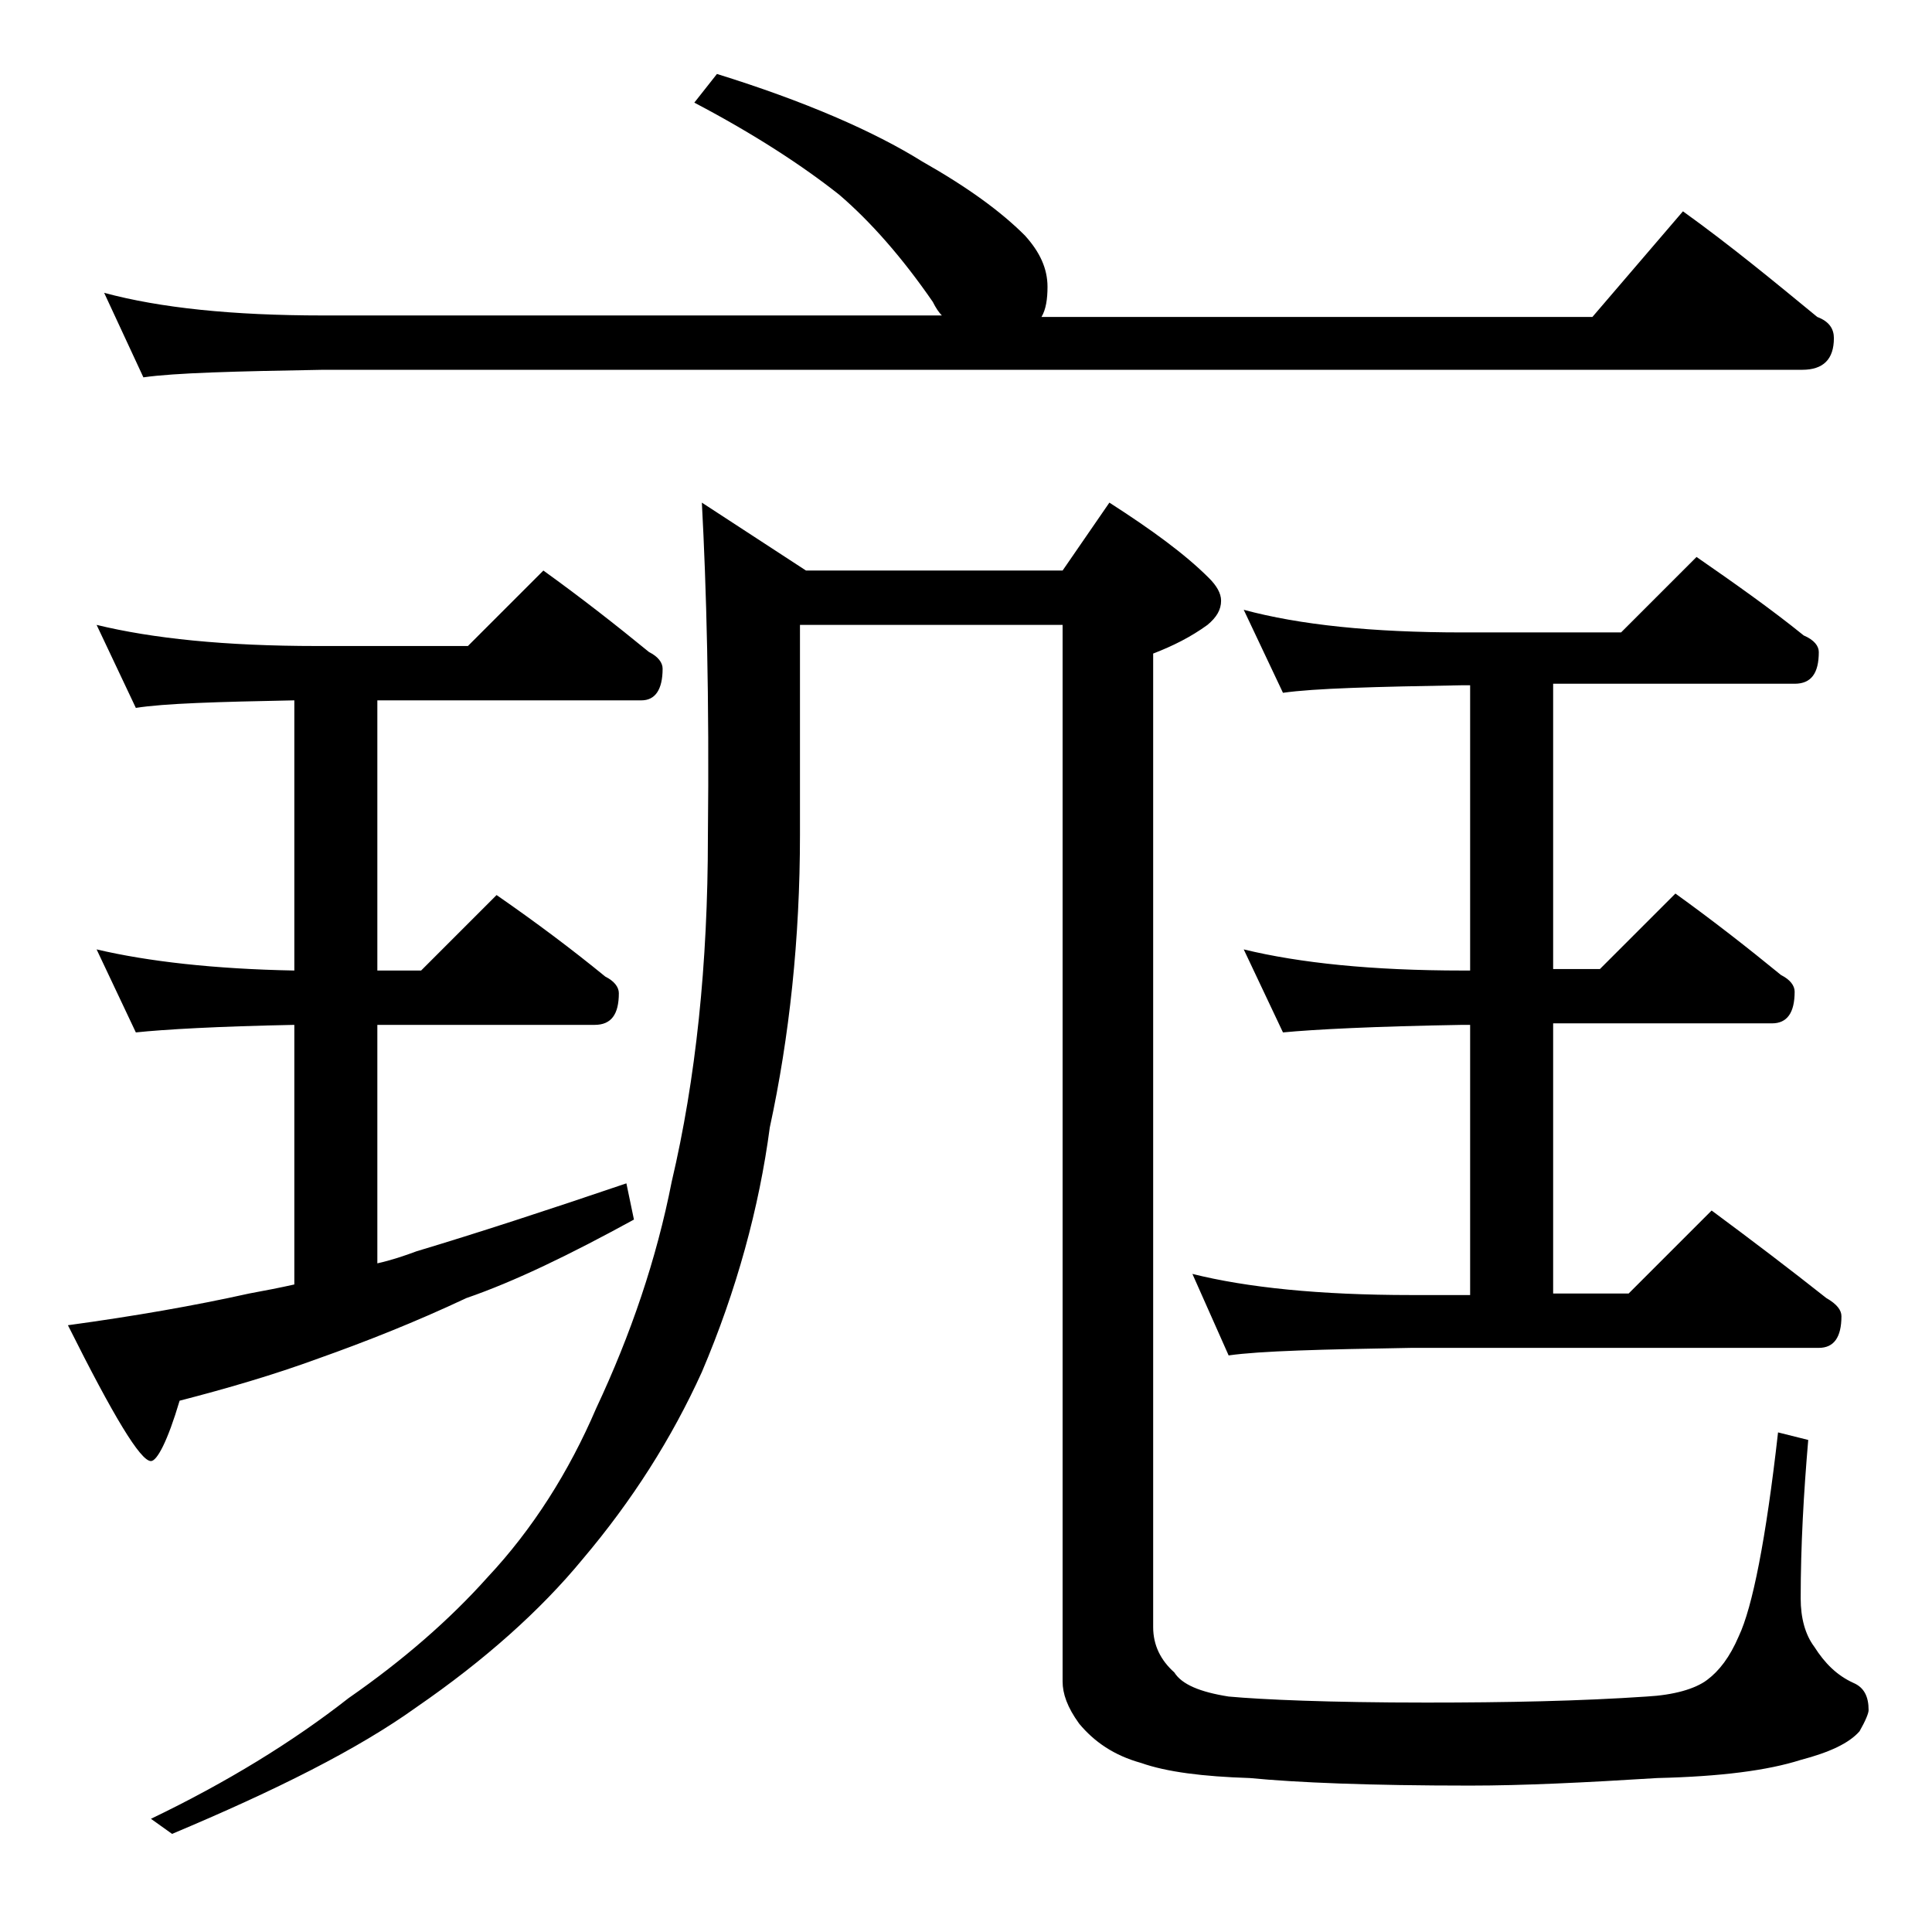 <?xml version="1.0" encoding="utf-8"?>
<!-- Generator: Adobe Illustrator 18.0.0, SVG Export Plug-In . SVG Version: 6.00 Build 0)  -->
<!DOCTYPE svg PUBLIC "-//W3C//DTD SVG 1.1//EN" "http://www.w3.org/Graphics/SVG/1.1/DTD/svg11.dtd">
<svg version="1.1" id="Layer_1" xmlns="http://www.w3.org/2000/svg" xmlns:xlink="http://www.w3.org/1999/xlink" x="0px" y="0px"
	 viewBox="0 0 128 128" enable-background="new 0 0 128 128" xml:space="preserve">
<path d="M6.4,41.4c3.7,0.9,8.5,1.4,14.6,1.4h10l5-5c2.5,1.8,4.8,3.6,7,5.4c0.6,0.3,0.9,0.7,0.9,1.1c0,1.4-0.5,2.1-1.4,2.1H25v17.9
	h2.9l5-5c2.6,1.8,5,3.6,7.2,5.4c0.6,0.3,0.9,0.7,0.9,1.1c0,1.4-0.5,2.1-1.6,2.1H25v15.8c0.9-0.2,1.8-0.5,2.6-0.8
	c4-1.2,8.6-2.7,13.9-4.5l0.5,2.4c-4.2,2.3-7.9,4.1-11.1,5.2c-3.4,1.6-6.7,2.9-9.8,4c-3,1.1-6.1,2-9.2,2.8c-0.8,2.7-1.5,4-1.9,4
	c-0.7,0-2.5-3-5.5-9c4.4-0.6,8.4-1.3,12-2.1c1.1-0.2,2.1-0.4,3-0.6V67.9C14.4,68,10.9,68.2,9,68.4l-2.6-5.5
	c3.4,0.8,7.8,1.3,13.1,1.4V46.4c-5.1,0.1-8.6,0.2-10.5,0.5L6.4,41.4z M6.9,19.4c3.7,1,8.5,1.5,14.5,1.5h41c-0.2-0.2-0.4-0.5-0.6-0.9
	c-2-2.9-4.1-5.3-6.2-7.1C53.2,11,50,8.9,46,6.8l1.5-1.9c5.8,1.8,10.4,3.8,13.6,5.8c3,1.7,5.2,3.3,6.8,4.9c1,1.1,1.5,2.2,1.5,3.4
	c0,0.8-0.1,1.5-0.4,2h36.5l6-7c3.2,2.3,6.1,4.7,8.9,7c0.8,0.3,1.1,0.8,1.1,1.4c0,1.4-0.7,2.1-2.1,2.1h-98c-5.8,0.1-9.8,0.2-11.9,0.5
	L6.9,19.4z M46.5,33.3l6.9,4.5h17l3.1-4.5c2.8,1.8,5,3.4,6.6,5c0.5,0.5,0.8,1,0.8,1.5c0,0.6-0.3,1.1-0.9,1.6
	c-1.1,0.8-2.3,1.4-3.6,1.9v64.5c0,1.2,0.5,2.2,1.4,3c0.5,0.8,1.7,1.3,3.6,1.6c2.2,0.2,6.6,0.4,13.1,0.4c5.3,0,10.2-0.1,14.6-0.4
	c1.8-0.1,3.2-0.5,4-1.1c0.8-0.6,1.5-1.5,2.1-2.9c0.9-1.9,1.8-6.4,2.6-13.5l2,0.5c-0.3,3.5-0.5,7-0.5,10.5c0,1.3,0.3,2.4,0.9,3.2
	c0.7,1.1,1.5,1.9,2.6,2.4c0.7,0.3,1,0.9,1,1.8c0,0.2-0.2,0.7-0.6,1.4c-0.7,0.8-2,1.4-3.9,1.9c-2.2,0.7-5.3,1.1-9.5,1.2
	c-4.8,0.3-8.9,0.5-12.4,0.5c-6.7,0-11.5-0.2-14.6-0.5c-3.1-0.1-5.5-0.4-7.2-1c-1.8-0.5-3.1-1.4-4.1-2.6c-0.8-1.1-1.1-2-1.1-2.8v-70
	H53v13.9c0,6.9-0.7,13.4-2,19.4c-0.7,5.3-2.2,10.8-4.5,16.2c-2,4.4-4.6,8.5-7.9,12.4c-2.8,3.4-6.5,6.7-11,9.8
	c-3.9,2.8-9.3,5.5-16.2,8.4l-1.4-1c5-2.4,9.4-5.1,13.1-8c3.6-2.5,6.7-5.2,9.2-8c3-3.2,5.4-7,7.2-11.2c2.3-4.9,4-9.9,5-15
	c1.6-6.8,2.4-14.4,2.4-22.9C47,46.2,46.8,38.9,46.5,33.3z M82.4,40.4c3.7,1,8.5,1.5,14.5,1.5h10.5l5-5c2.6,1.8,5,3.5,7.1,5.2
	c0.7,0.3,1,0.7,1,1.1c0,1.4-0.5,2.1-1.6,2.1h-16v18.9h3.1l5-5c2.5,1.8,4.8,3.6,7,5.4c0.6,0.3,0.9,0.7,0.9,1.1c0,1.4-0.5,2.1-1.5,2.1
	h-14.5v17.9h5l5.5-5.5c2.7,2,5.2,3.9,7.6,5.8c0.7,0.4,1,0.8,1,1.2c0,1.4-0.5,2.1-1.5,2.1h-27c-5.9,0.1-10,0.2-12.1,0.5L79,84.4
	c3.6,0.9,8.4,1.4,14.5,1.4h3.9V67.9h-0.5C91,68,87.1,68.2,85,68.4l-2.6-5.5c3.7,0.9,8.5,1.4,14.5,1.4h0.5V45.4h-0.5
	c-5.8,0.1-9.8,0.2-11.9,0.5L82.4,40.4z"/>
</svg>
